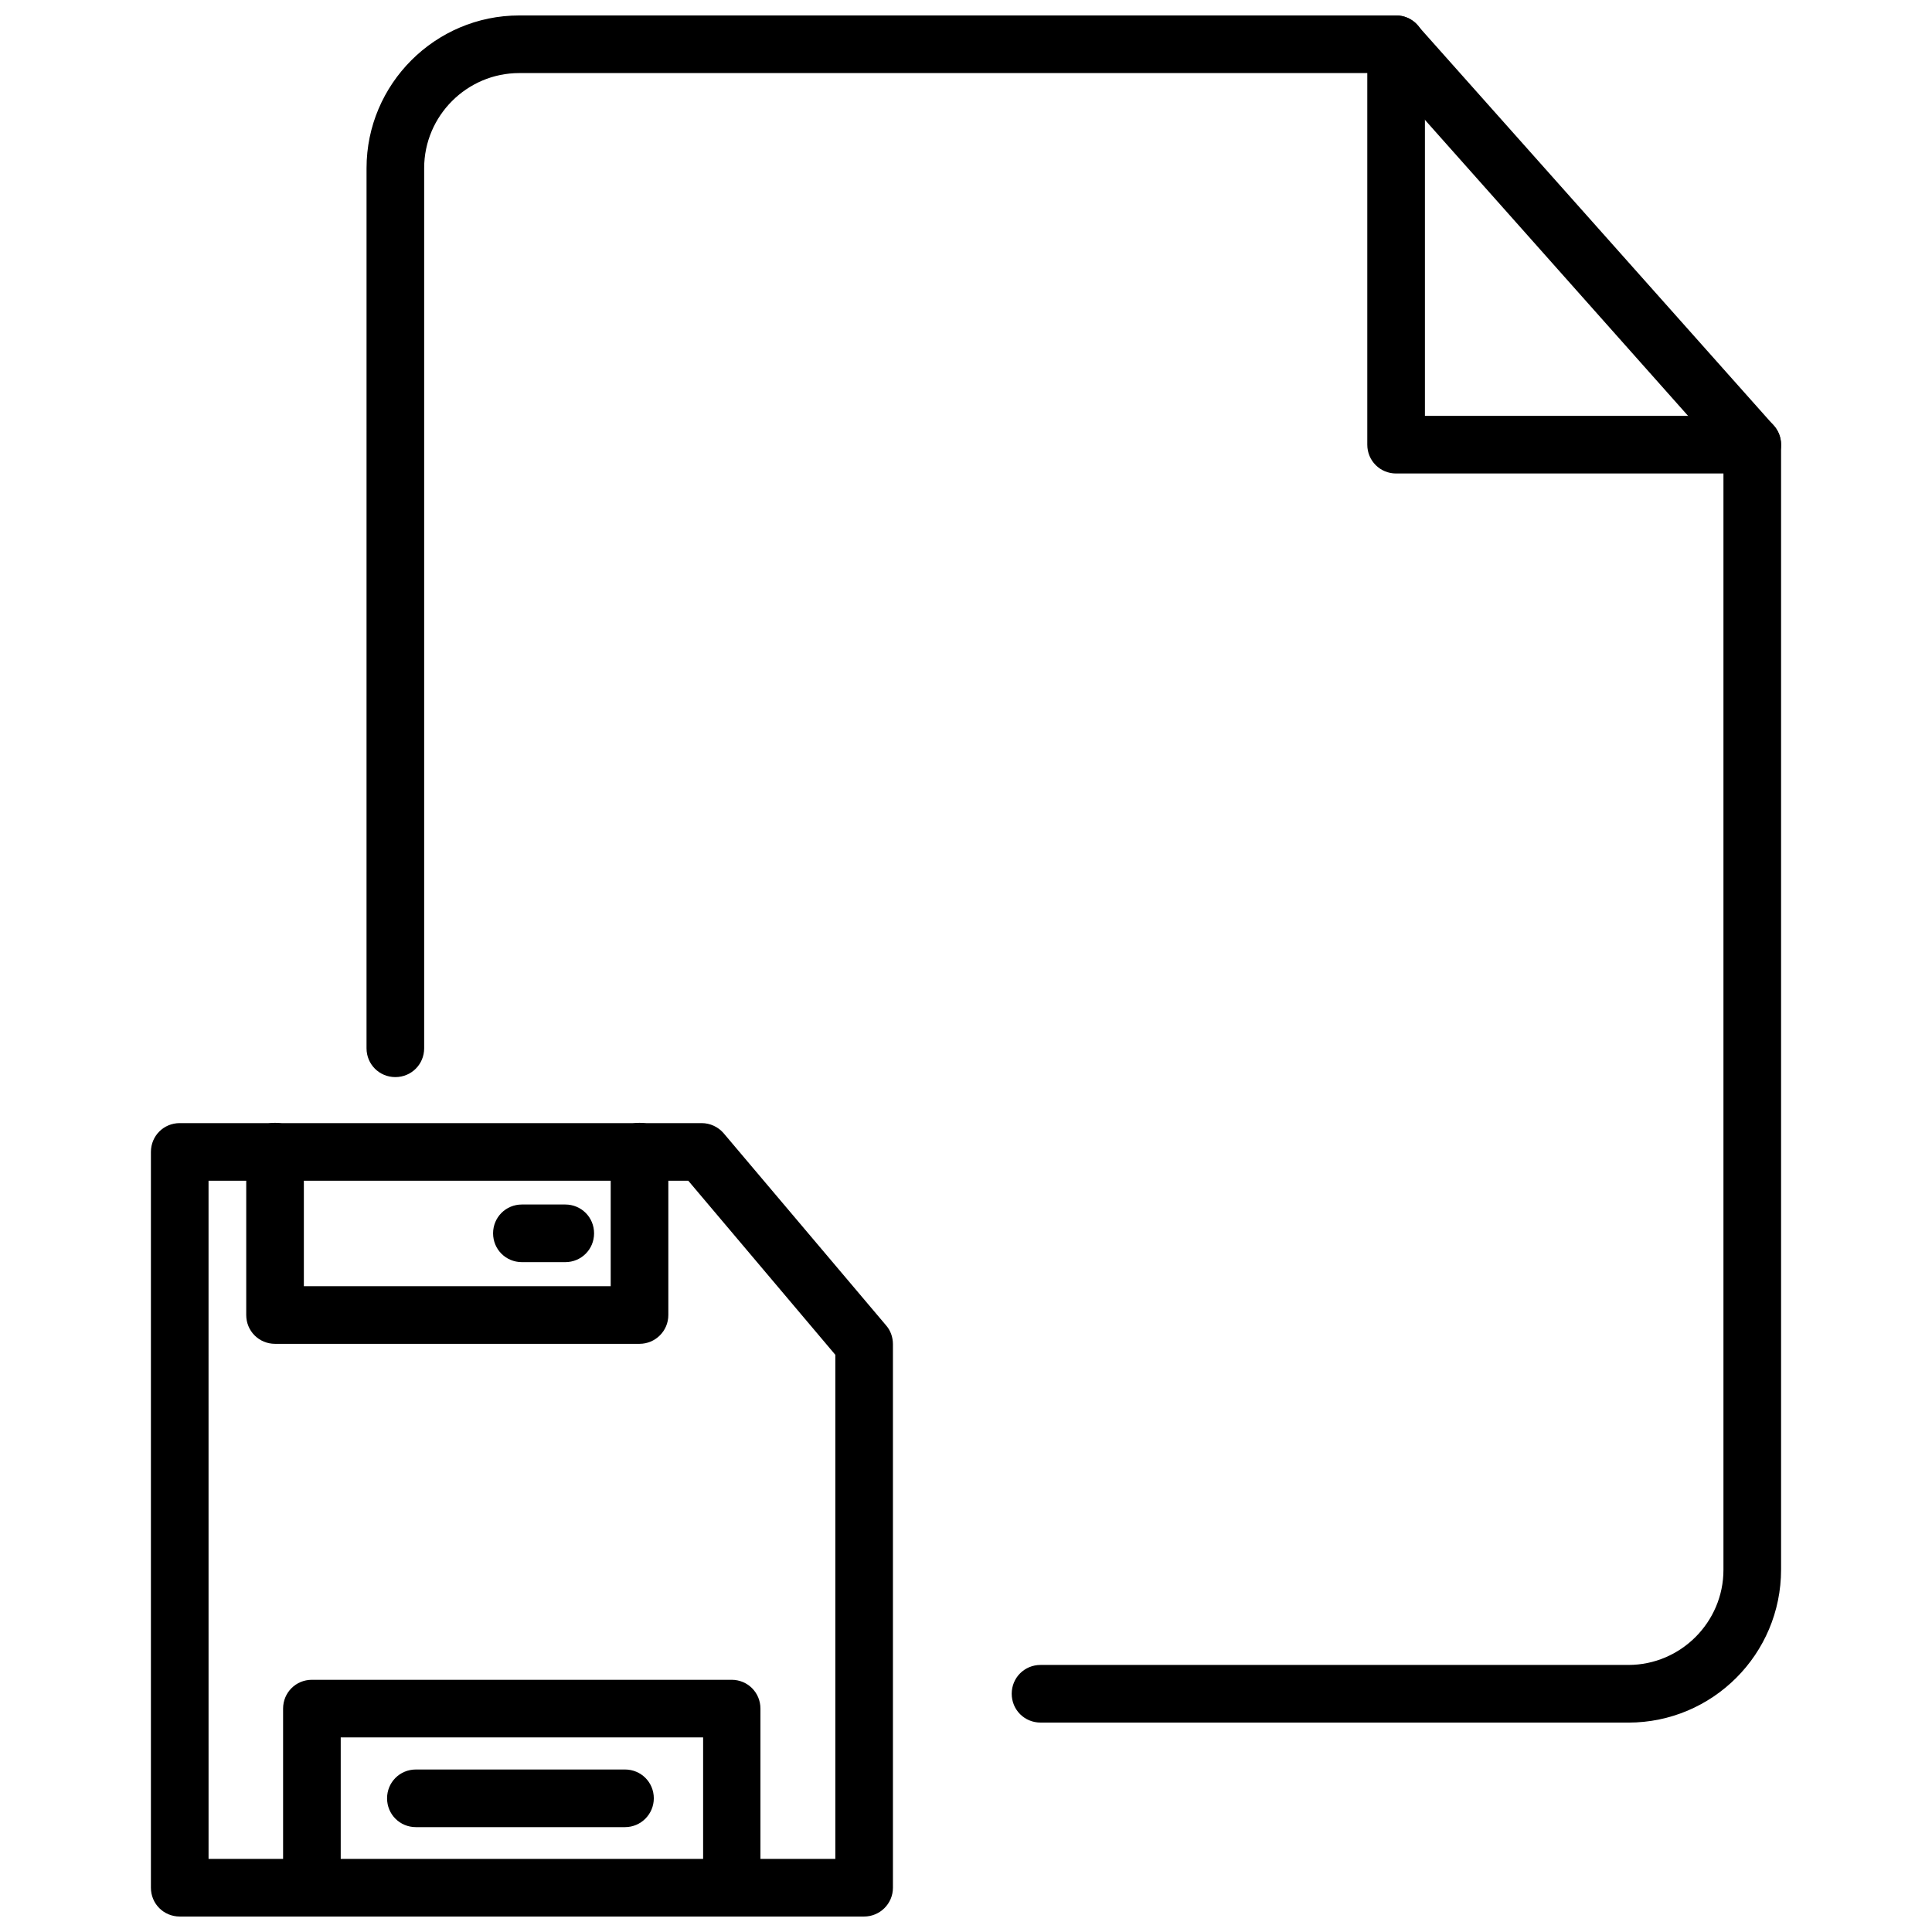 <?xml version="1.0" encoding="UTF-8"?>
<!-- Uploaded to: ICON Repo, www.svgrepo.com, Generator: ICON Repo Mixer Tools -->
<svg width="800px" height="800px" version="1.1" viewBox="144 144 512 512" xmlns="http://www.w3.org/2000/svg">
 <defs>
  <clipPath id="d">
   <path d="m241 148.09h376v452.91h-376z"/>
  </clipPath>
  <clipPath id="c">
   <path d="m506 148.09h111v121.91h-111z"/>
  </clipPath>
  <clipPath id="b">
   <path d="m183 441h198v210.9h-198z"/>
  </clipPath>
  <clipPath id="a">
   <path d="m219 589h127v62.902h-127z"/>
  </clipPath>
 </defs>
 <g clip-path="url(#d)">
  <path d="m575.54 600.5h-155.79c-4.25 0-7.637-3.387-7.637-7.637s3.387-7.637 7.637-7.637h155.79c13.855 0 25.191-11.336 25.191-25.191v-295.28l-90.133-101.39h-229c-13.855 0-25.191 11.336-25.191 25.191v233.25c0 4.25-3.387 7.637-7.637 7.637s-7.637-3.387-7.637-7.637l0.004-233.25c0-22.277 18.184-40.461 40.461-40.461h232.38c2.203 0 4.25 0.945 5.668 2.598l94.387 106.04c1.258 1.418 1.969 3.227 1.969 5.039v298.19c0 22.438-18.184 40.543-40.465 40.543z"/>
 </g>
 <g clip-path="url(#c)">
  <path d="m608.37 269.48h-94.387c-4.25 0-7.637-3.387-7.637-7.637v-106.11c0-4.25 3.387-7.637 7.637-7.637s7.637 3.387 7.637 7.637v98.48h86.75c4.25 0 7.637 3.387 7.637 7.637 0 4.168-3.387 7.633-7.637 7.633z"/>
 </g>
 <g clip-path="url(#b)">
  <path d="m373 651.9h-181.37c-4.25 0-7.637-3.387-7.637-7.637v-194.99c0-4.25 3.387-7.637 7.637-7.637h138.31c2.281 0 4.41 1.023 5.824 2.676l43.059 50.934c1.18 1.34 1.812 3.148 1.812 4.961v144.06c0 4.25-3.465 7.633-7.637 7.633zm-173.73-15.27h166.1v-133.59l-38.965-46.129h-127.14z"/>
 </g>
 <path d="m313.48 500.13h-96.59c-4.25 0-7.637-3.387-7.637-7.637v-43.297c0-4.25 3.387-7.637 7.637-7.637s7.637 3.387 7.637 7.637v35.66h81.316v-35.66c0-4.25 3.387-7.637 7.637-7.637s7.637 3.387 7.637 7.637v43.297c0 4.254-3.465 7.637-7.637 7.637z"/>
 <g clip-path="url(#a)">
  <path d="m337.97 651.9c-4.25 0-7.637-3.387-7.637-7.637v-39.832h-96.039v39.832c0 4.25-3.387 7.637-7.637 7.637s-7.637-3.387-7.637-7.637v-47.465c0-4.25 3.387-7.637 7.637-7.637h111.23c4.25 0 7.637 3.387 7.637 7.637v47.469c0 4.25-3.383 7.633-7.555 7.633z"/>
 </g>
 <path d="m309.63 628.21h-55.418c-4.25 0-7.637-3.387-7.637-7.637s3.387-7.637 7.637-7.637h55.418c4.25 0 7.637 3.387 7.637 7.637-0.004 4.176-3.387 7.637-7.637 7.637z"/>
 <path d="m293.8 478.48h-11.492c-4.25 0-7.637-3.387-7.637-7.637s3.387-7.637 7.637-7.637h11.492c4.25 0 7.637 3.387 7.637 7.637s-3.387 7.637-7.637 7.637z"/>
</svg>